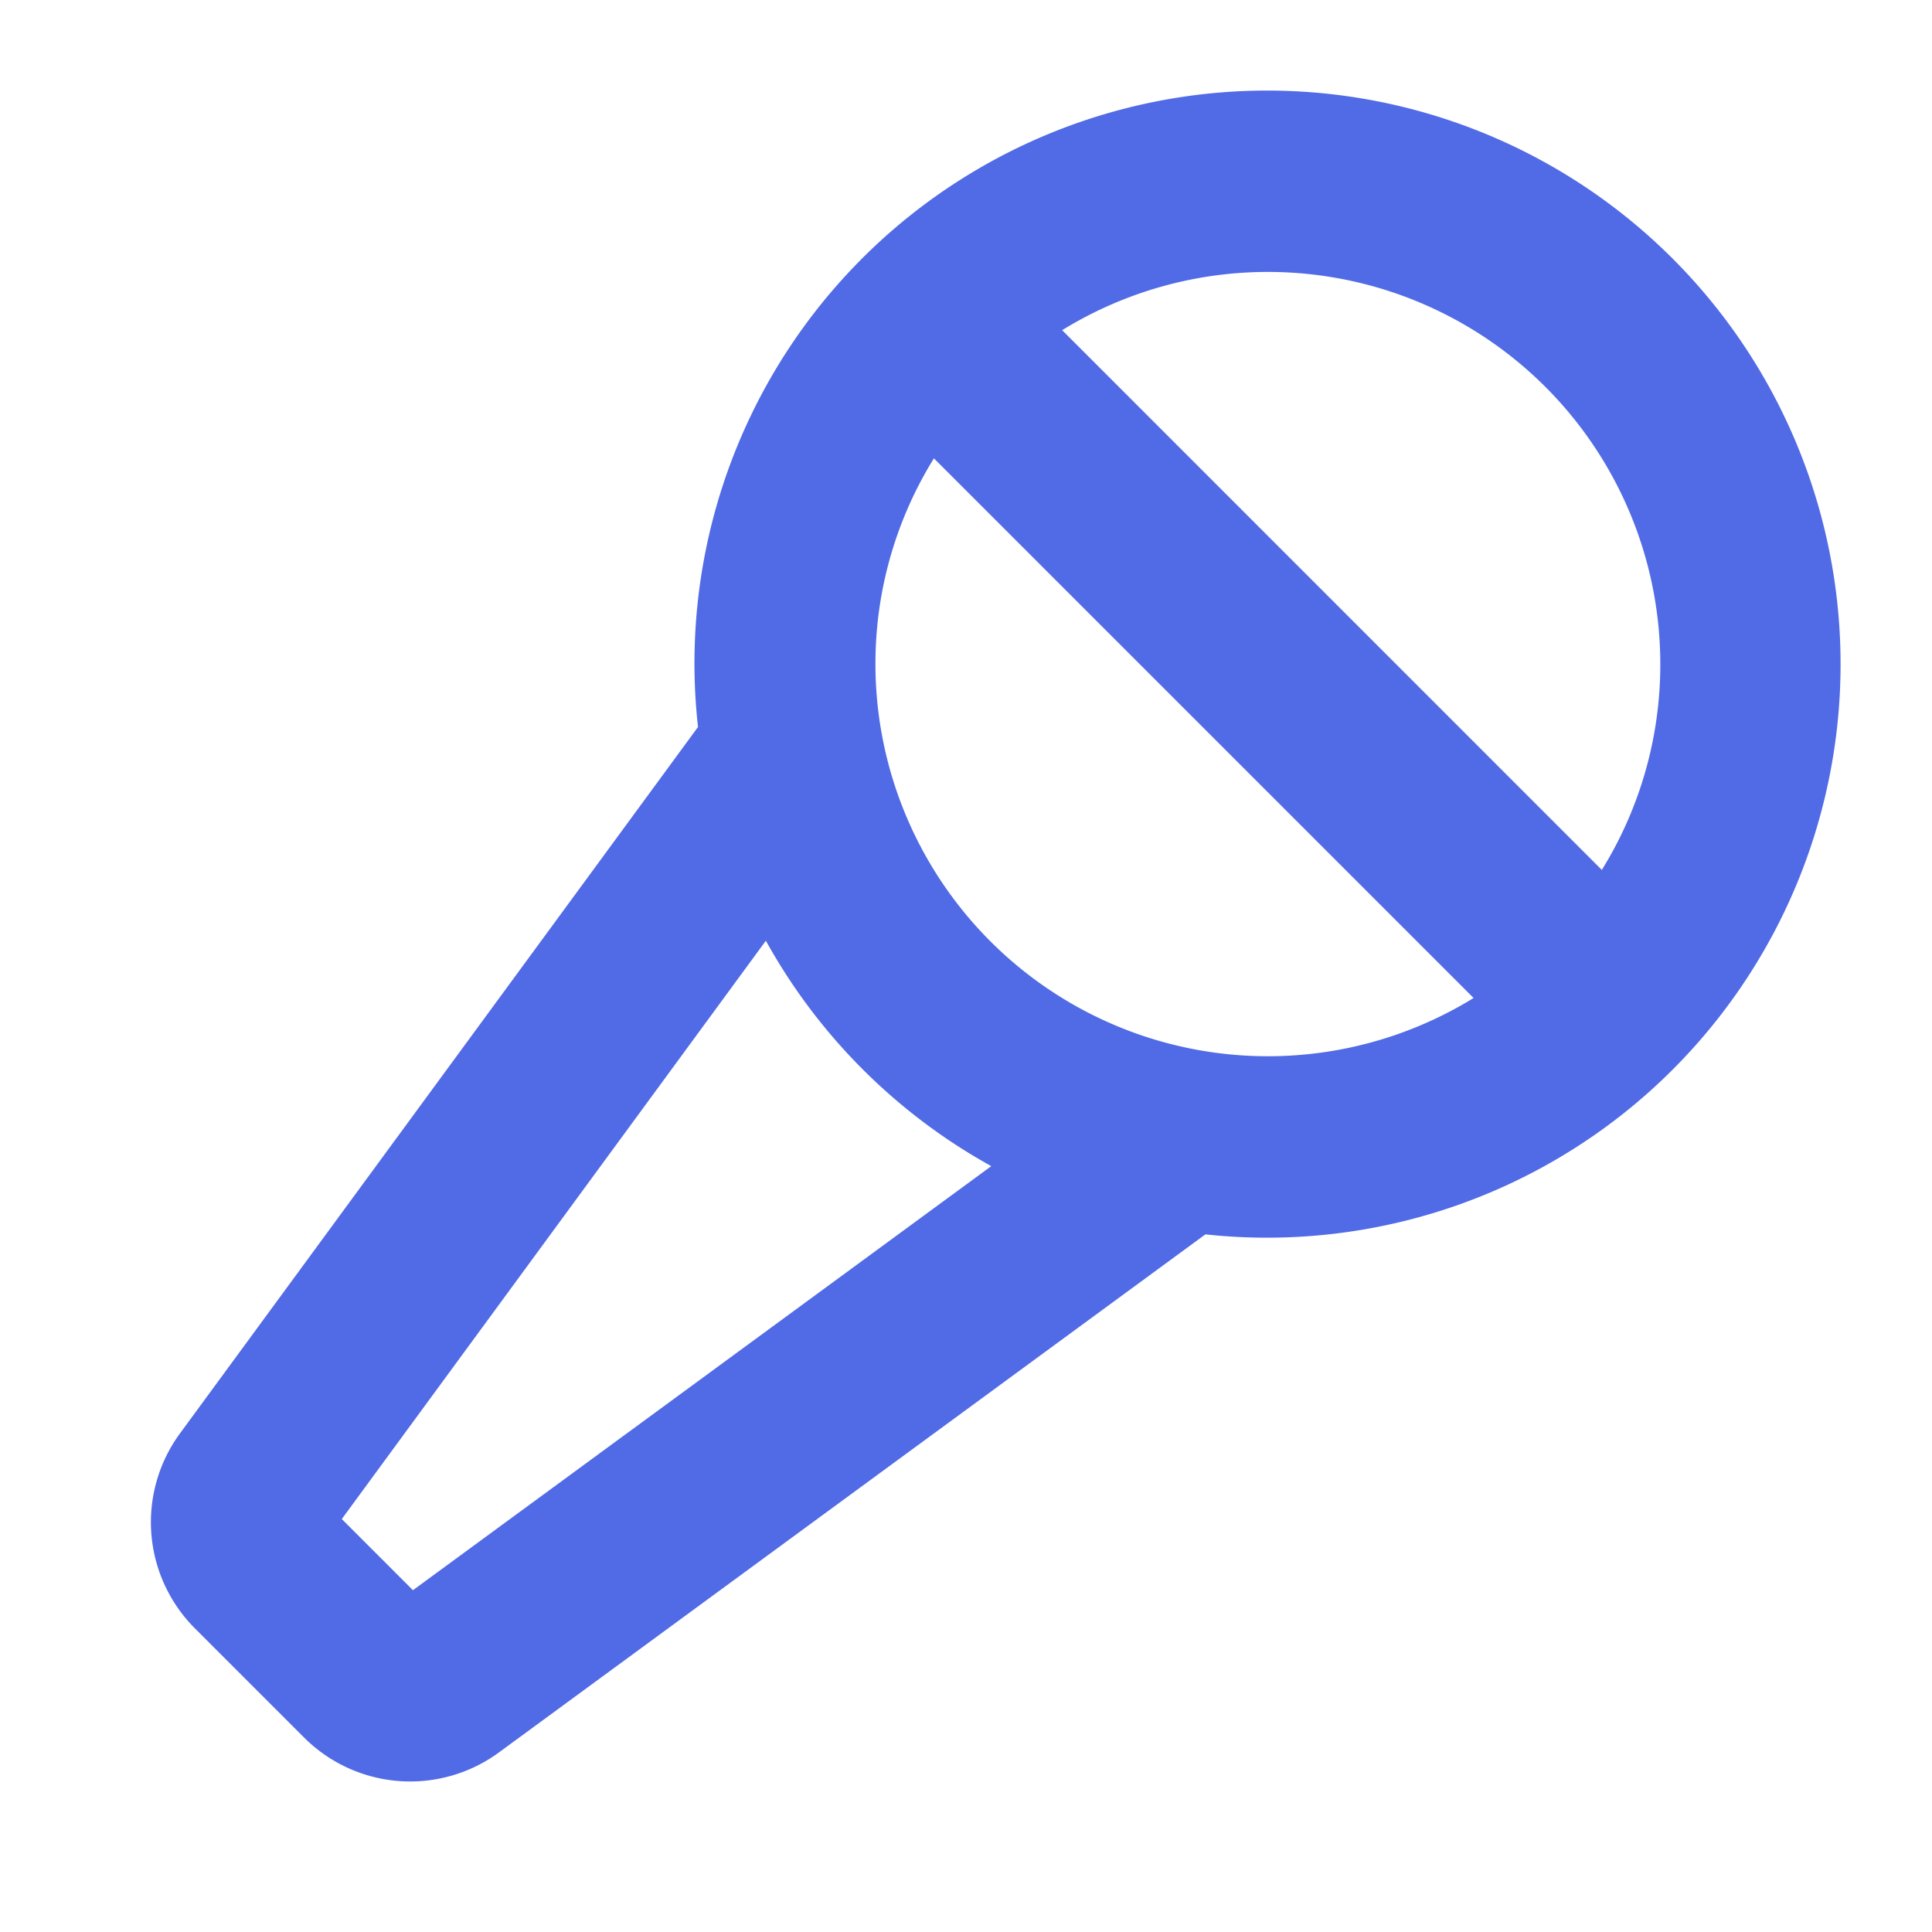 <svg xmlns="http://www.w3.org/2000/svg" width="32" height="32" fill="#516ae6" viewBox="0 0 256 256"><path d="M168,12A75.9,75.9,0,0,0,92.49,96.33L23.91,189.85a19.89,19.89,0,0,0,2,26l14.29,14.29a19.89,19.89,0,0,0,26,2l93.52-68.58A76,76,0,1,0,168,12Zm52,76a51.66,51.66,0,0,1-7.75,27.27L140.74,43.75A52,52,0,0,1,220,88ZM54.72,210.71l-9.43-9.43,56.19-76.63a76.46,76.46,0,0,0,29.87,29.87ZM116,88a51.63,51.63,0,0,1,7.75-27.27l71.51,71.51A52,52,0,0,1,116,88Z"></path></svg>